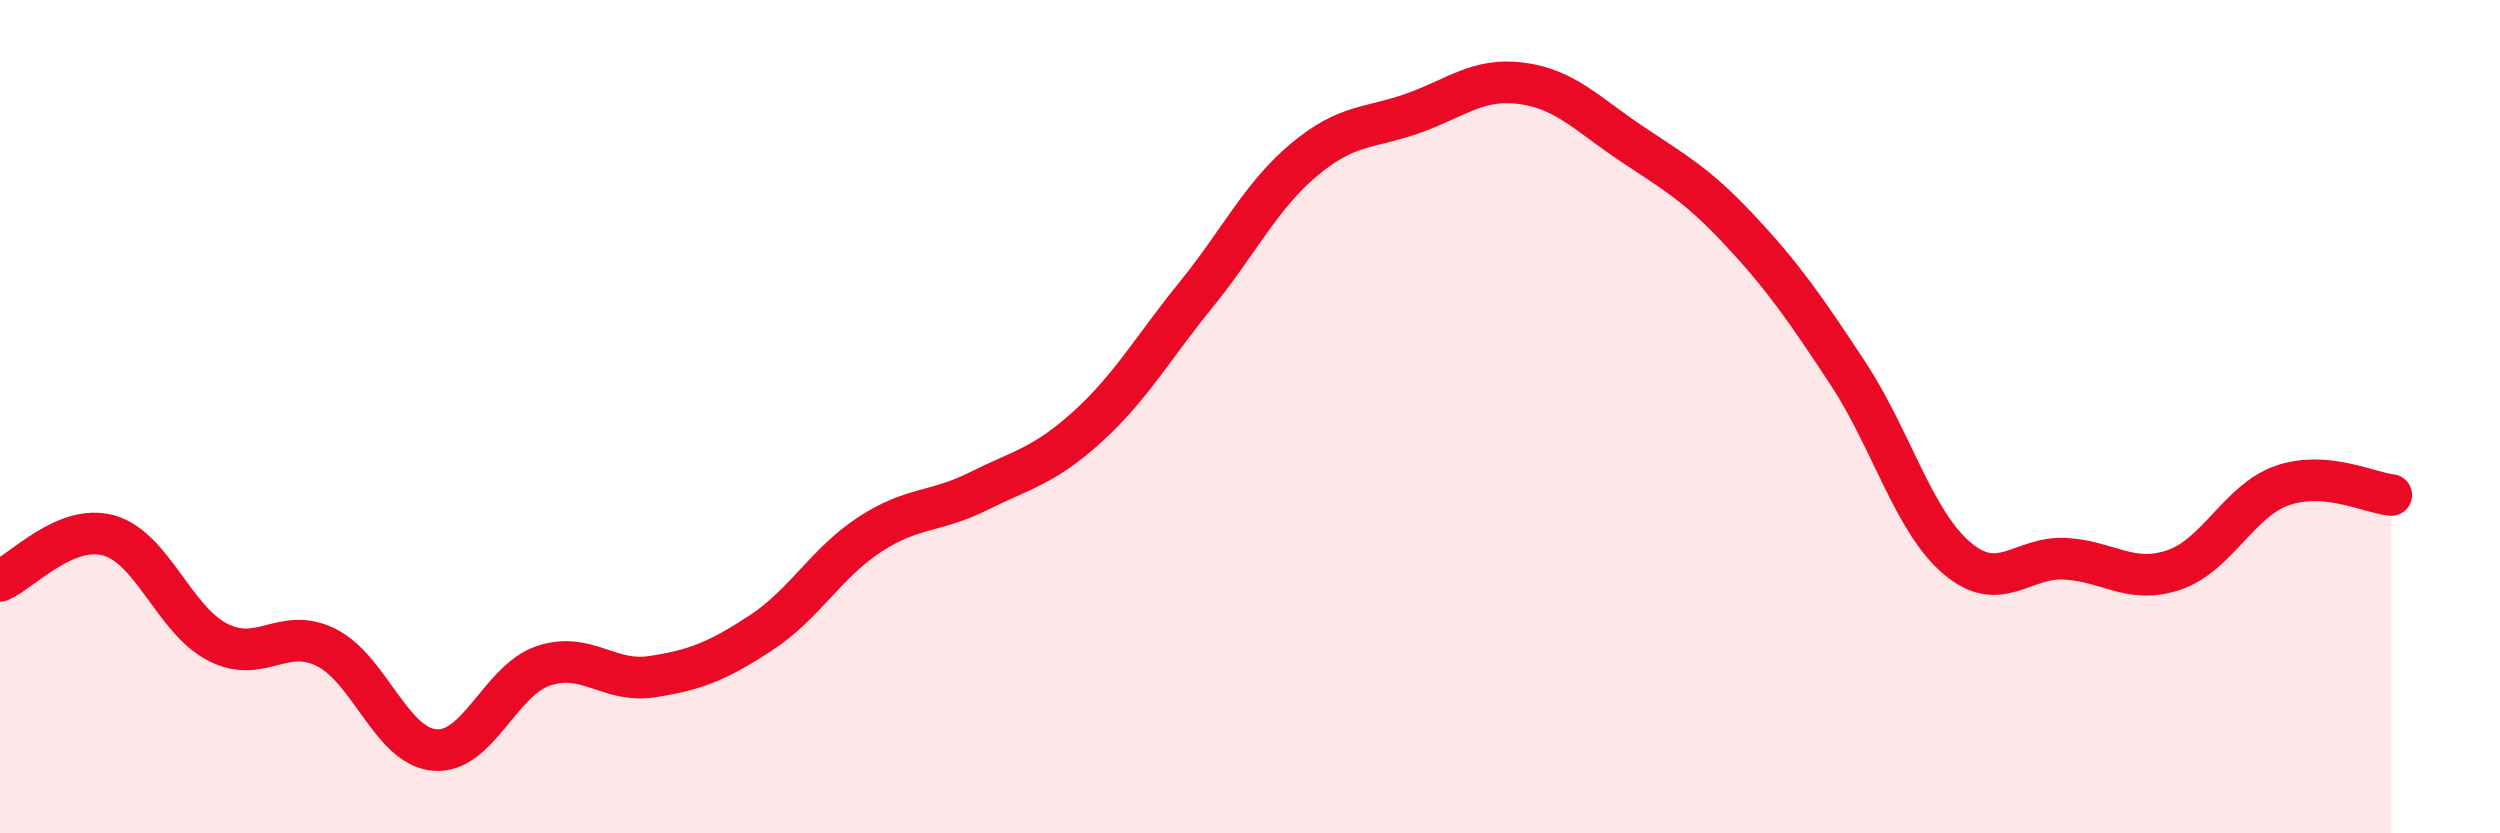 
    <svg width="60" height="20" viewBox="0 0 60 20" xmlns="http://www.w3.org/2000/svg">
      <path
        d="M 0,13.94 C 0.52,13.72 1.57,12.56 2.61,12.85 C 3.65,13.14 4.18,14.87 5.22,15.41 C 6.26,15.95 6.79,15.02 7.83,15.54 C 8.87,16.06 9.39,17.91 10.43,18 C 11.47,18.09 12,16.33 13.04,15.98 C 14.08,15.63 14.61,16.4 15.65,16.24 C 16.69,16.08 17.22,15.87 18.26,15.19 C 19.3,14.51 19.83,13.51 20.87,12.83 C 21.91,12.15 22.44,12.31 23.48,11.79 C 24.52,11.27 25.05,11.19 26.09,10.25 C 27.13,9.31 27.66,8.36 28.7,7.08 C 29.74,5.8 30.26,4.7 31.3,3.83 C 32.34,2.96 32.87,3.09 33.91,2.72 C 34.95,2.35 35.48,1.86 36.52,2 C 37.56,2.14 38.09,2.73 39.13,3.43 C 40.17,4.13 40.7,4.4 41.74,5.51 C 42.78,6.62 43.31,7.38 44.35,8.96 C 45.39,10.54 45.92,12.5 46.96,13.39 C 48,14.28 48.53,13.35 49.57,13.41 C 50.61,13.47 51.13,14.03 52.17,13.68 C 53.21,13.33 53.74,12.01 54.78,11.65 C 55.82,11.29 56.87,11.83 57.39,11.88L57.39 20L0 20Z"
        fill="#EB0A25"
        opacity="0.1"
        stroke-linecap="round"
        stroke-linejoin="round"
      />
      <path
        d="M 0,13.94 C 0.52,13.72 1.57,12.56 2.61,12.85 C 3.65,13.14 4.18,14.87 5.22,15.41 C 6.26,15.95 6.79,15.02 7.83,15.54 C 8.87,16.06 9.39,17.91 10.43,18 C 11.47,18.09 12,16.33 13.04,15.98 C 14.08,15.63 14.61,16.4 15.65,16.24 C 16.69,16.08 17.22,15.87 18.26,15.19 C 19.3,14.51 19.83,13.51 20.87,12.83 C 21.91,12.15 22.44,12.31 23.48,11.79 C 24.52,11.27 25.05,11.19 26.09,10.25 C 27.13,9.31 27.66,8.36 28.7,7.08 C 29.74,5.8 30.26,4.7 31.3,3.83 C 32.34,2.96 32.87,3.09 33.91,2.72 C 34.95,2.35 35.48,1.86 36.52,2 C 37.56,2.14 38.09,2.73 39.13,3.43 C 40.17,4.13 40.7,4.4 41.74,5.51 C 42.78,6.62 43.31,7.38 44.35,8.96 C 45.39,10.54 45.92,12.5 46.96,13.39 C 48,14.28 48.53,13.35 49.57,13.41 C 50.61,13.47 51.13,14.03 52.17,13.68 C 53.21,13.33 53.74,12.01 54.78,11.65 C 55.82,11.29 56.87,11.83 57.39,11.88"
        stroke="#EB0A25"
        stroke-width="1"
        fill="none"
        stroke-linecap="round"
        stroke-linejoin="round"
      />
    </svg>
  